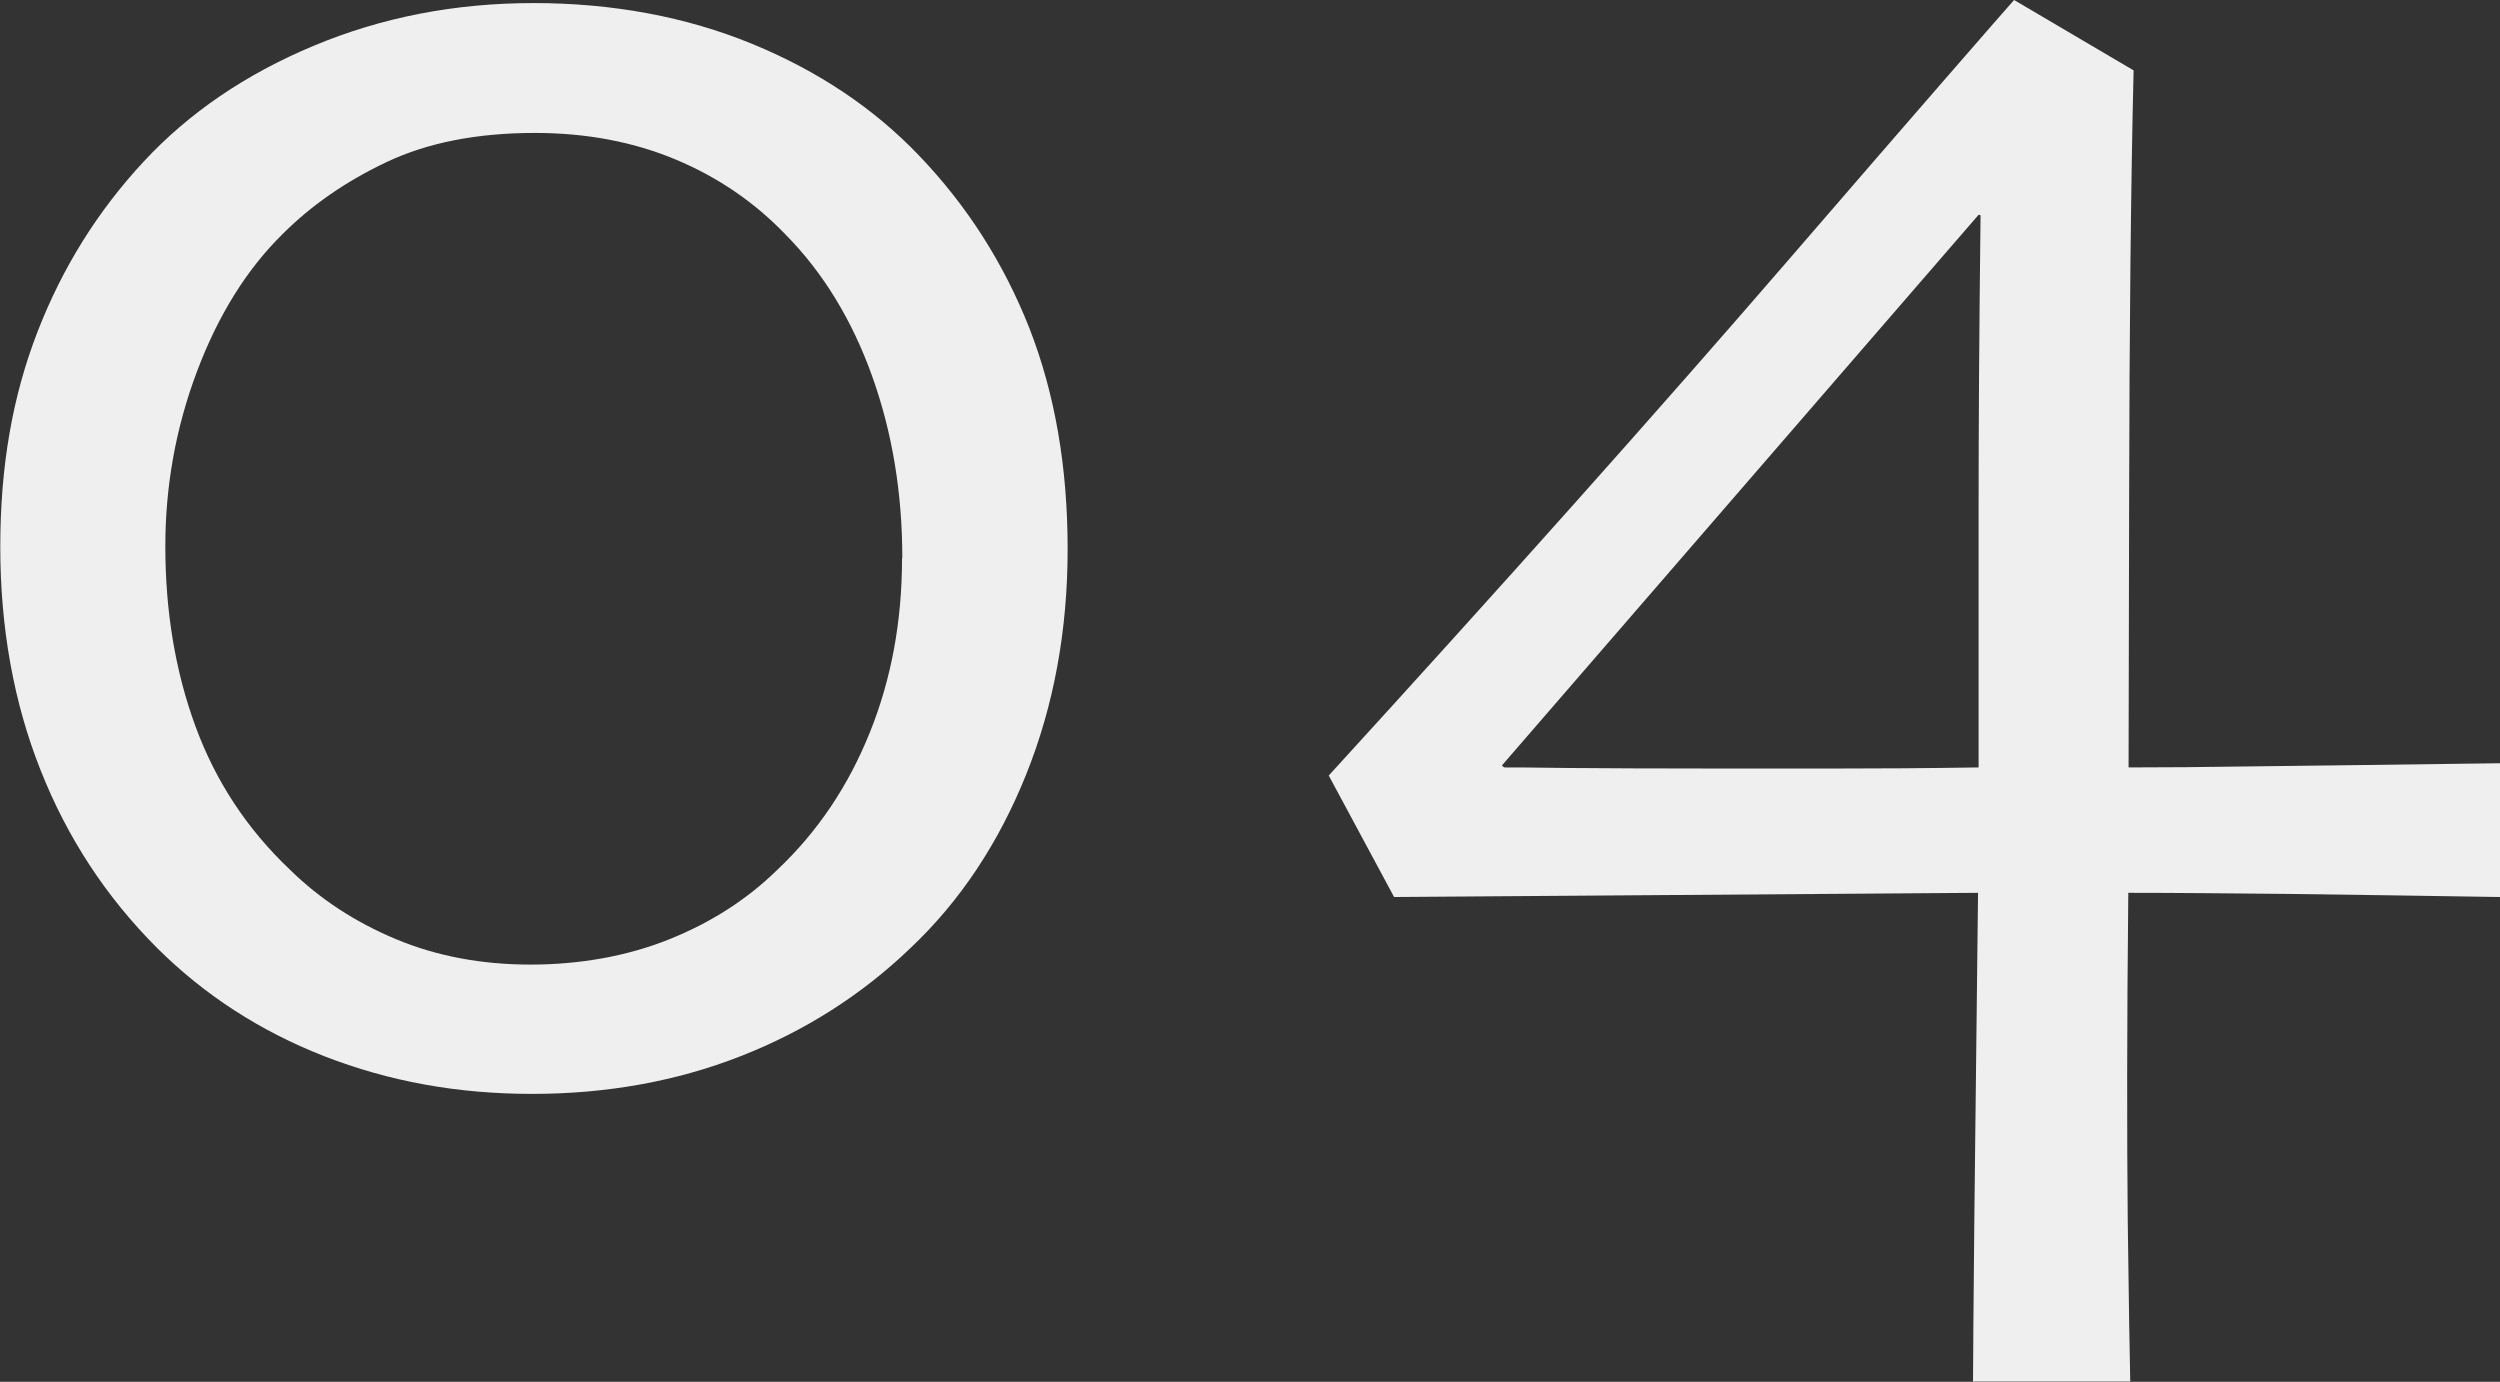 <?xml version="1.0" encoding="UTF-8"?><svg id="_レイヤー_2" xmlns="http://www.w3.org/2000/svg" viewBox="0 0 89.52 49.48"><rect x="0" y="0" width="89.52" height="49.48" fill="#333333" stroke="none"/><defs><style>.cls-1{fill:#efefef;}</style></defs><g id="_レイヤー_5"><path class="cls-1" d="M38.23,19.66c0,2.9-.49,5.59-1.48,8.06-.99,2.47-2.37,4.55-4.15,6.23-1.75,1.68-3.78,2.97-6.08,3.87-2.3.9-4.79,1.35-7.47,1.35s-5.13-.45-7.44-1.35c-2.3-.9-4.29-2.19-5.98-3.87-1.83-1.83-3.22-3.95-4.18-6.38-.96-2.42-1.44-5.09-1.44-7.99s.44-5.39,1.33-7.69c.89-2.3,2.16-4.34,3.82-6.12,1.61-1.73,3.63-3.11,6.07-4.13S16.29.11,19.11.11s5.46.49,7.82,1.46,4.35,2.3,5.96,3.98c1.73,1.8,3.05,3.87,3.97,6.2.91,2.33,1.37,4.96,1.37,7.91ZM32.31,19.99c0-2.34-.36-4.51-1.08-6.52-.72-2.01-1.75-3.7-3.09-5.06-1.12-1.17-2.44-2.07-3.95-2.7s-3.19-.95-5.04-.95c-2.07,0-3.84.35-5.3,1.04-1.46.69-2.7,1.55-3.73,2.58-1.29,1.27-2.31,2.91-3.07,4.93-.76,2.02-1.13,4.11-1.13,6.25,0,2.34.36,4.49,1.08,6.45.72,1.96,1.84,3.67,3.38,5.13,1.07,1.05,2.34,1.88,3.8,2.49s3.07.91,4.82.91,3.45-.3,4.95-.9c1.5-.6,2.8-1.43,3.89-2.5,1.44-1.36,2.54-3,3.31-4.92.77-1.91,1.15-3.99,1.15-6.23Z"/><path class="cls-1" d="M89.52,32.12c-2.92-.05-5.44-.08-7.55-.11-2.11-.02-4.03-.04-5.76-.04-.05,4.75-.05,8.66-.02,11.73.04,3.07.07,4.99.09,5.77h-5.63c0-.78.02-2.81.05-6.1.04-3.29.08-7.09.13-11.4l-20.91.15-2.34-4.35c6.21-6.8,11.72-12.97,16.52-18.53S71.58.61,72.12,0l4.28,2.52c-.1,4.17-.15,9.27-.16,15.31-.01,6.04-.02,9.26-.02,9.65,1.19,0,2.74-.01,4.64-.04,1.9-.02,4.79-.06,8.66-.11v4.79ZM70.92,7.71l-.07-.02-17.07,19.72.08.07c.27,0,1.03,0,2.28.02,1.25.01,3.12.02,5.61.02h3.84c1.61,0,3.36-.01,5.26-.04v-9.34c0-2.79.02-6.27.07-10.43Z"/></g></svg>
